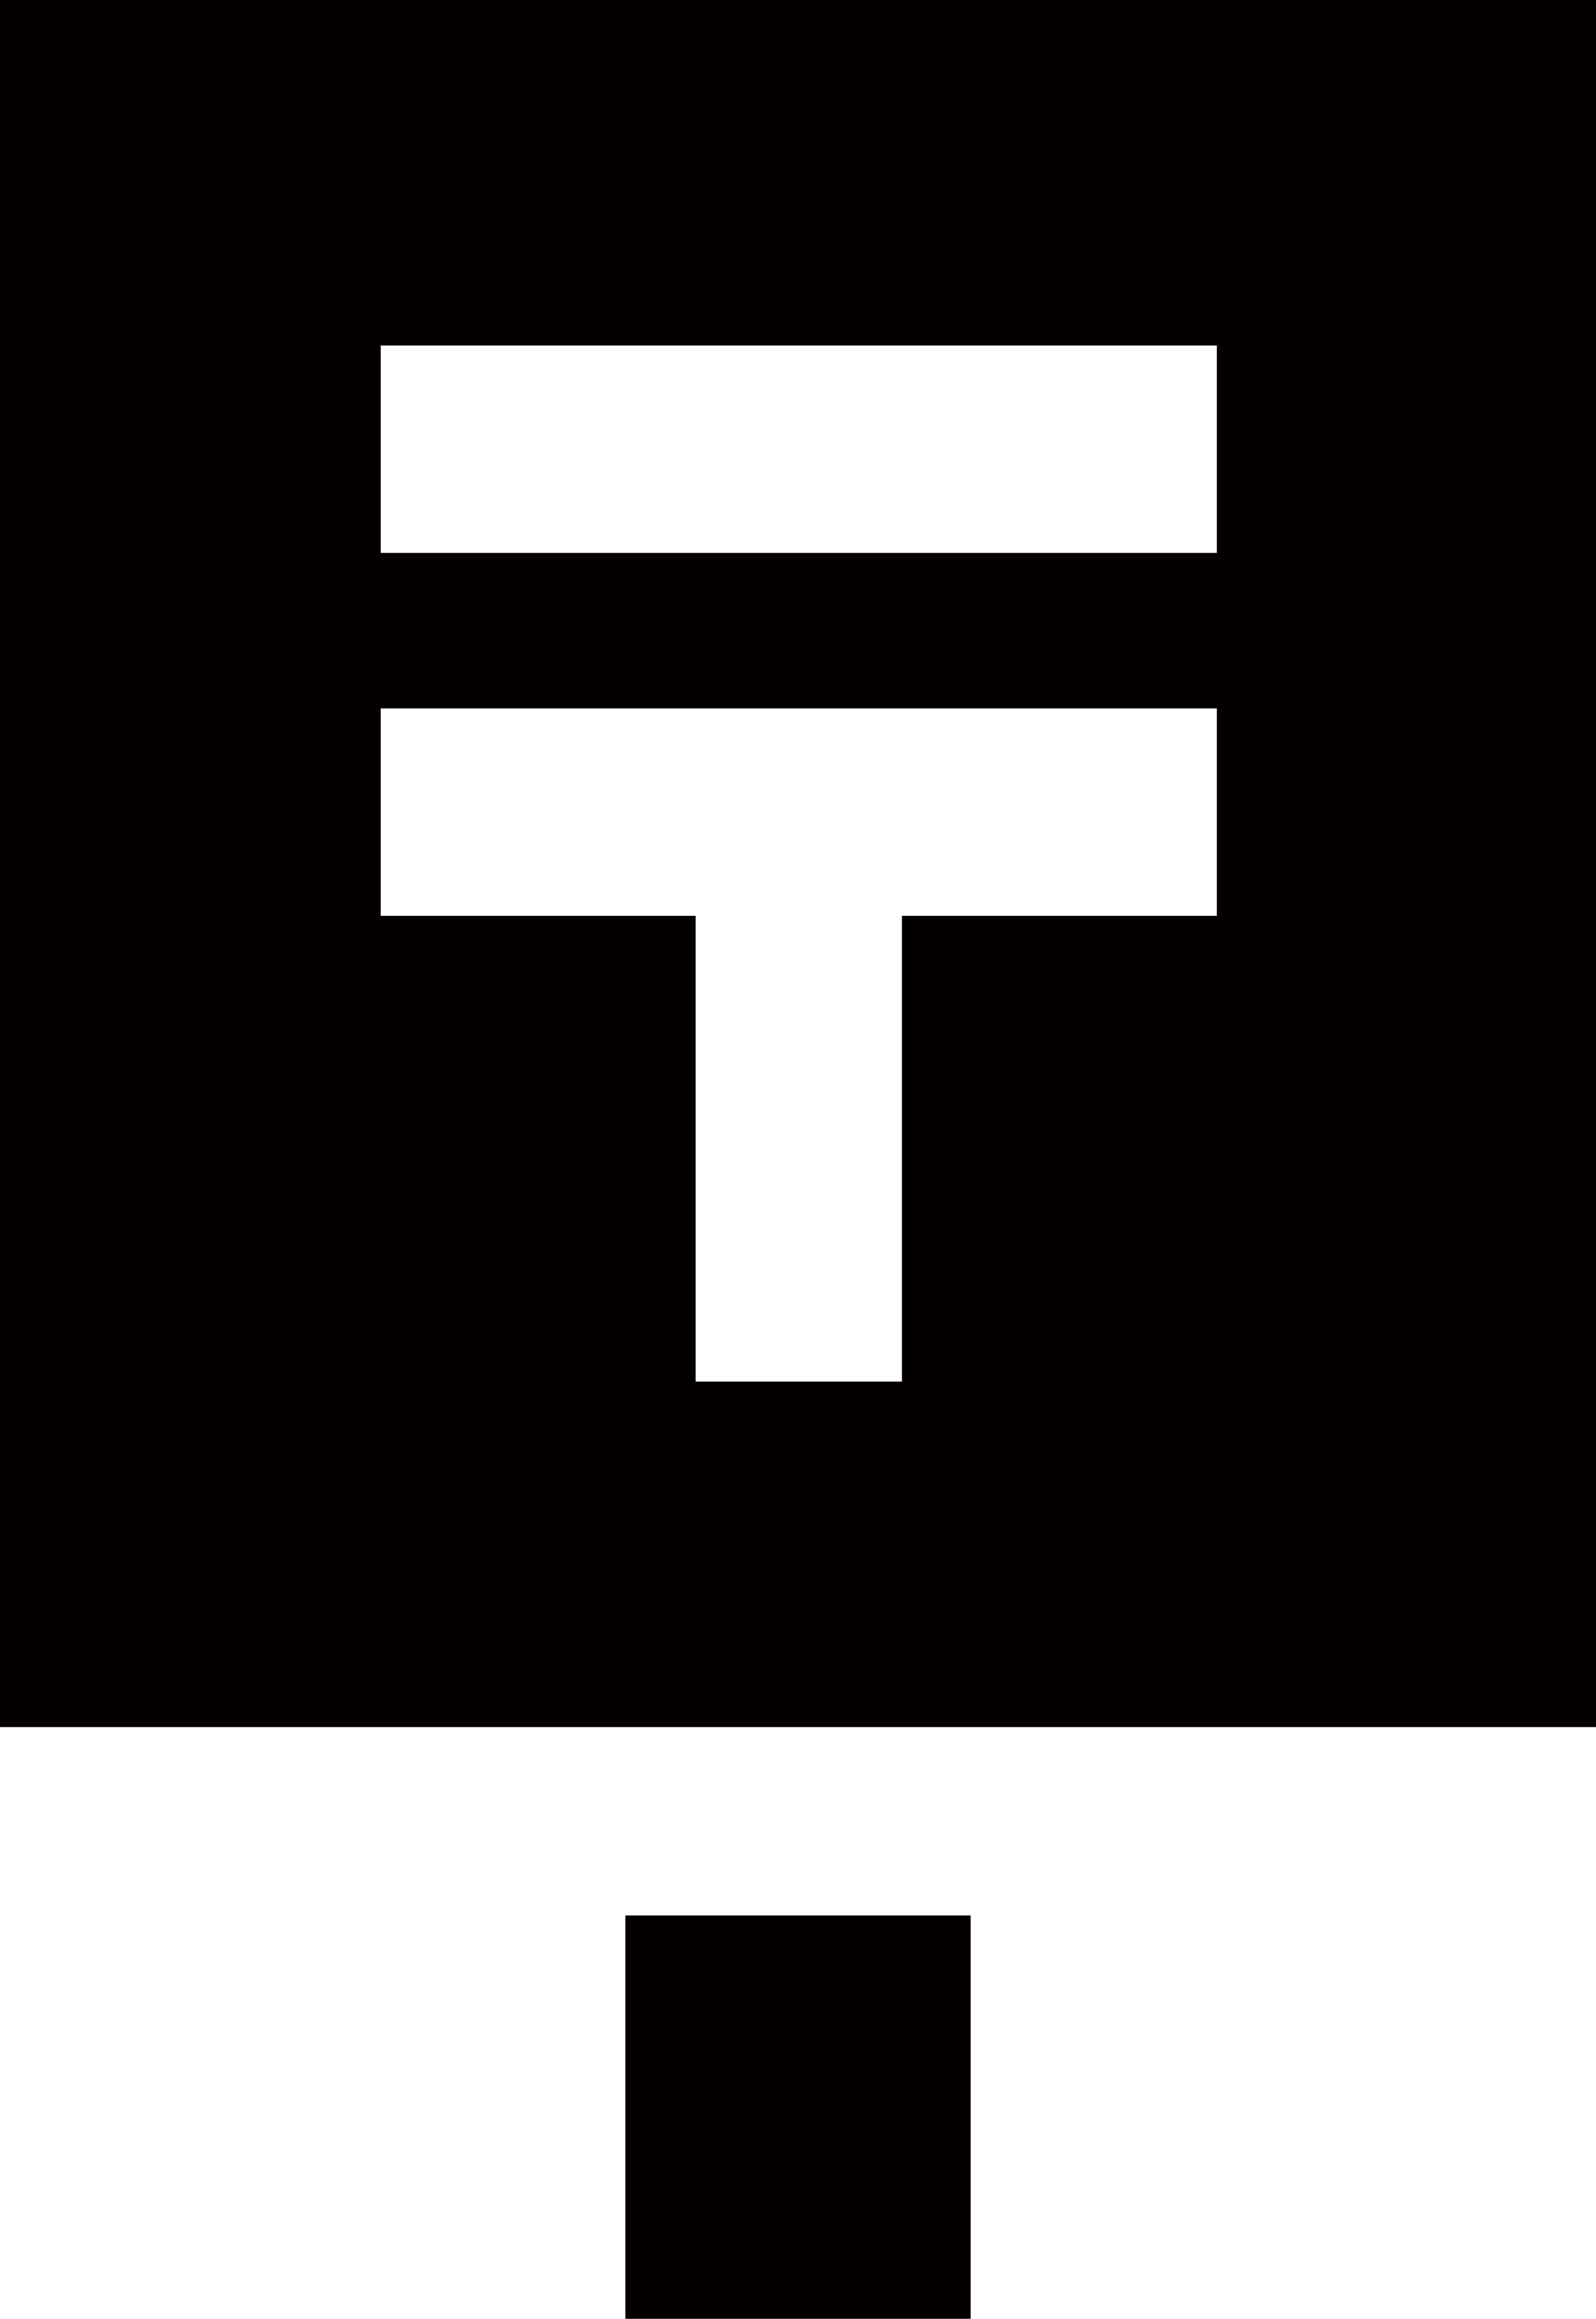 <svg xmlns="http://www.w3.org/2000/svg" viewBox="0 0 55.1 80">
  <defs>
    <style>
      .cls-1 {
        fill: #040000;
      }
    </style>
  </defs>
  <title>icon_post</title>
  <g id="レイヤー_2" data-name="レイヤー 2">
    <g id="レイヤー_1-2" data-name="レイヤー 1">
      <g>
        <polygon class="cls-1" points="33.51 66.1 21.59 66.1 21.59 80 33.51 80 33.51 66.1 33.51 66.1"/>
        <path class="cls-1" d="M0,0V59.59H55.1V0ZM42,31.58H31.15V47.67H24V31.58H13.15V24.43H42Zm0-12.51H13.15V11.92H42Z"/>
      </g>
    </g>
  </g>
</svg>
